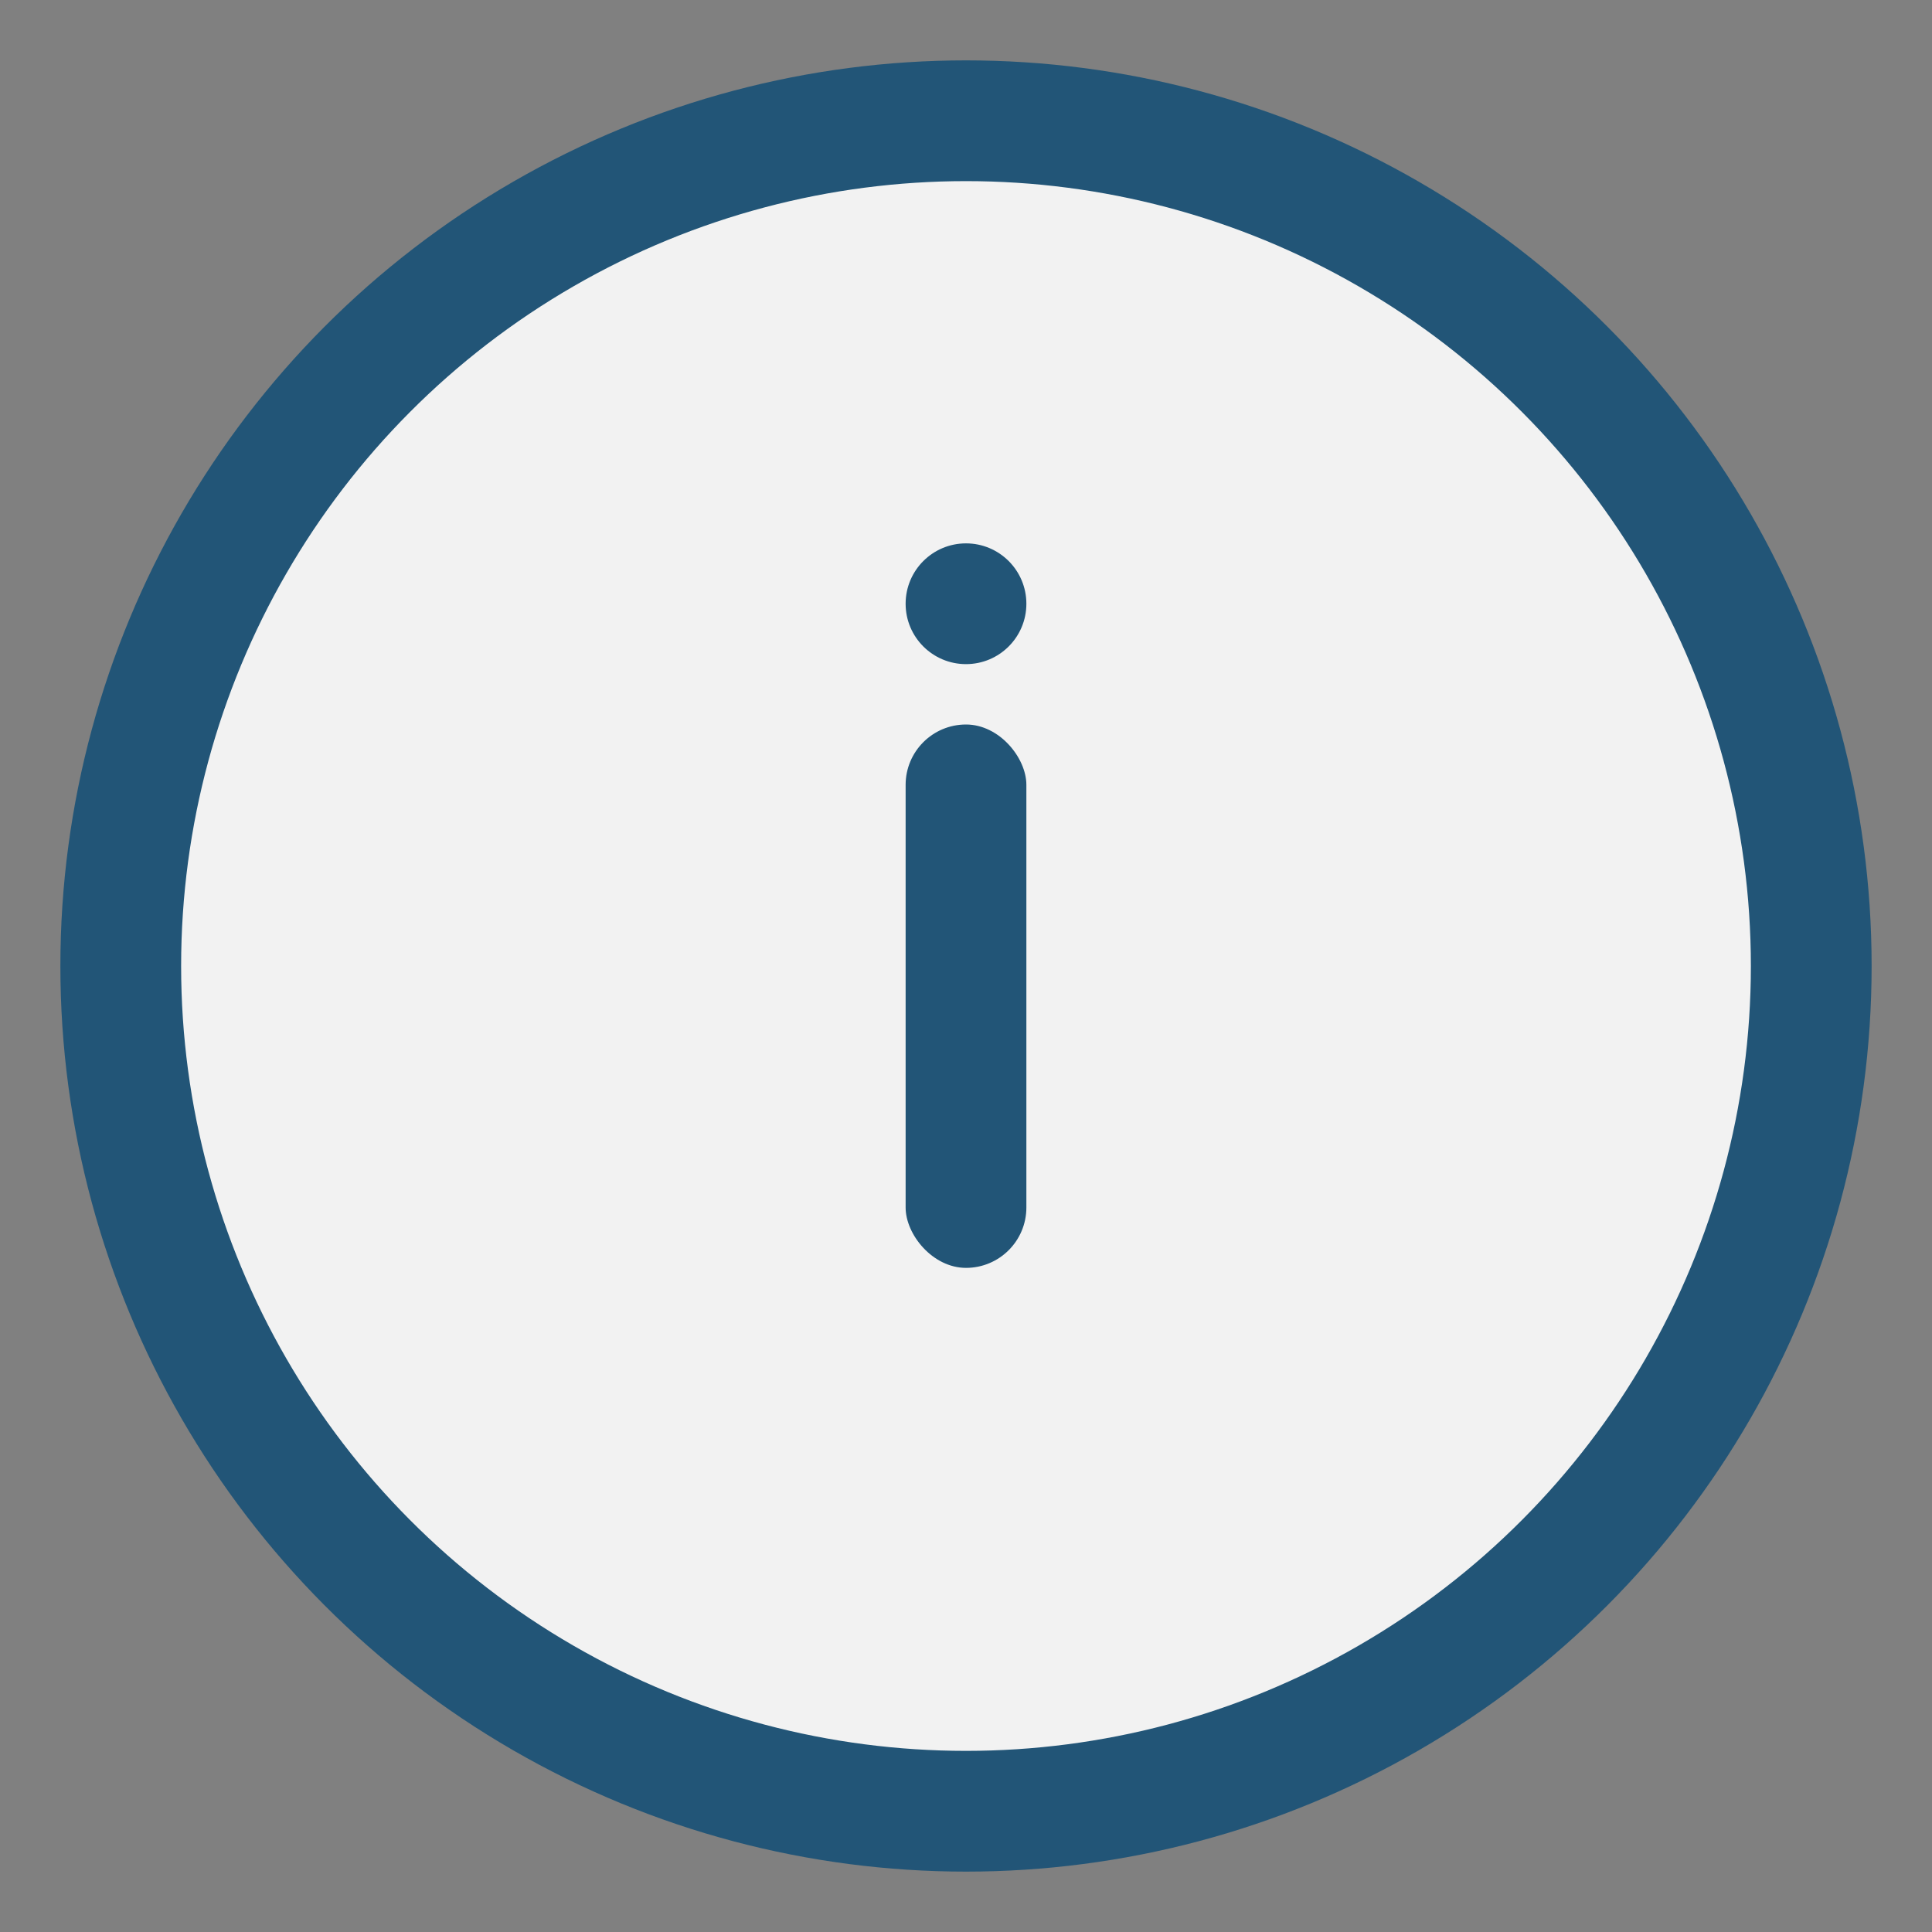 <?xml version="1.0" encoding="UTF-8"?>
<svg xmlns="http://www.w3.org/2000/svg" width="32" height="32" viewBox="0 0 32 32"><rect x="0" y="0" width="32" height="32" fill="#808080" stroke="none"/><circle cx="16" cy="16" r="14" fill="#F2F2F2" stroke="#225577" stroke-width="2"/><rect x="15" y="12" width="2" height="9" rx="1" fill="#225577"/><circle cx="16" cy="10" r="1" fill="#225577"/></svg>